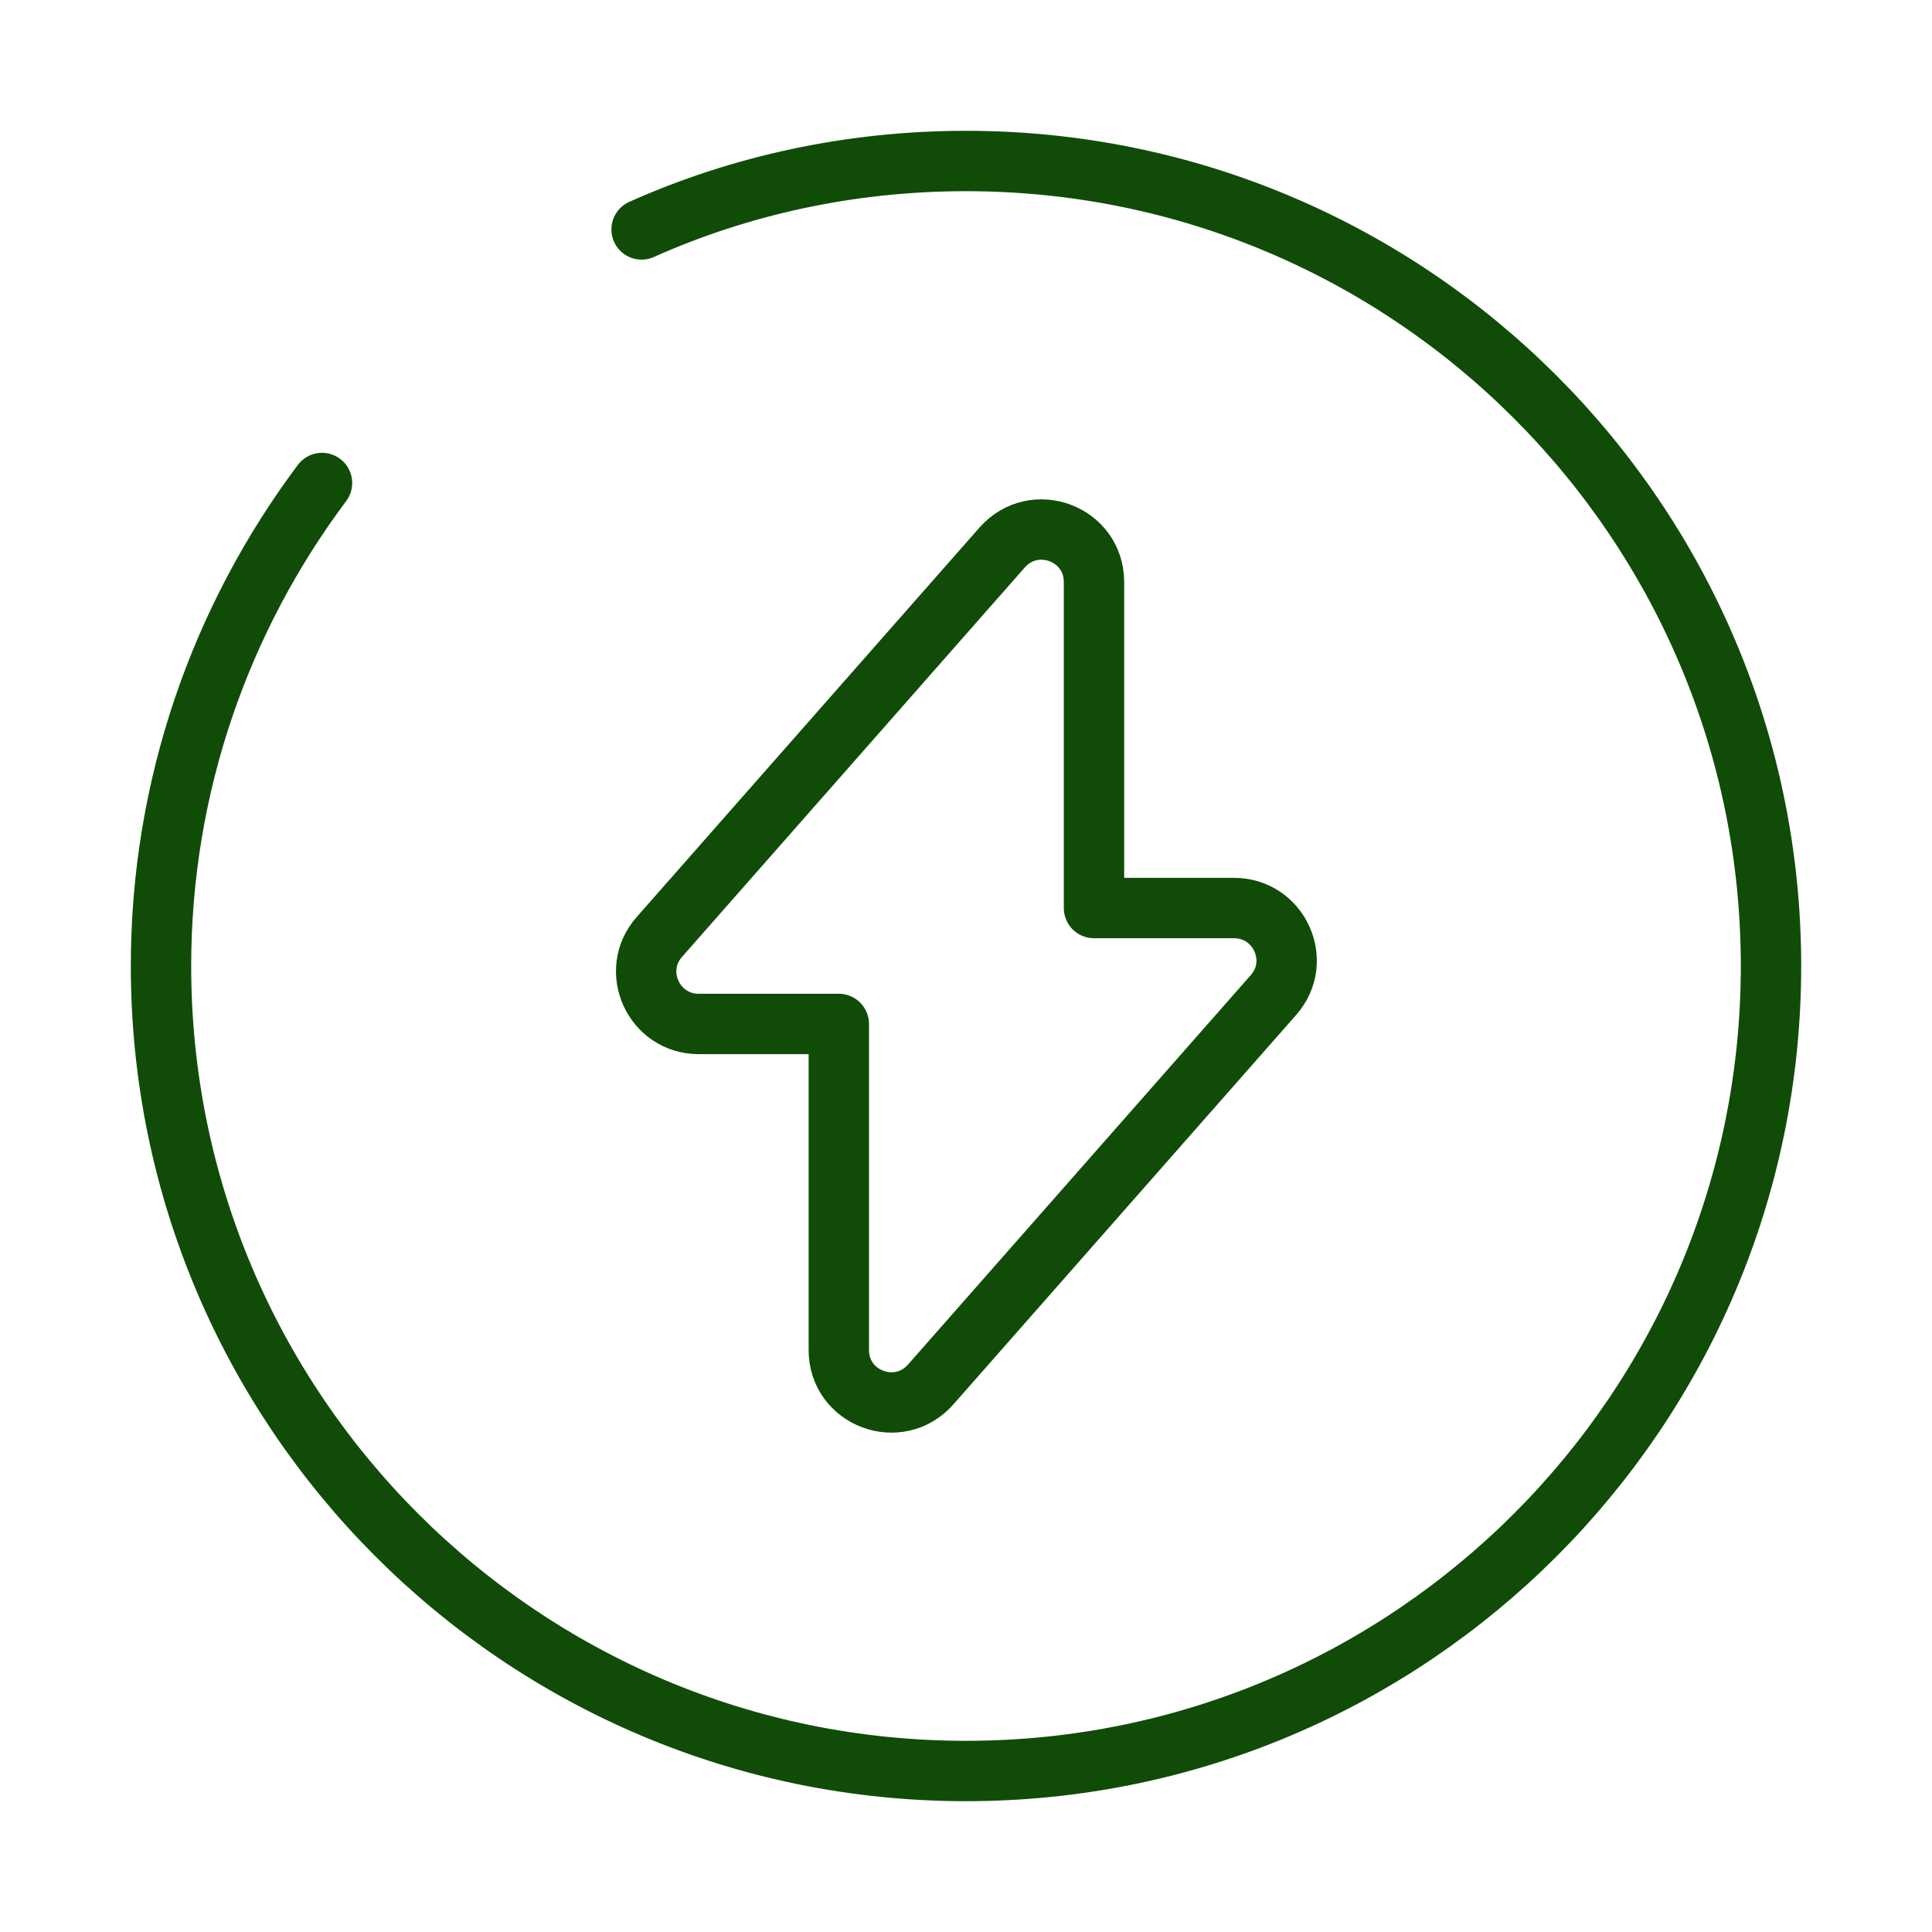 <svg width="48" height="48" viewBox="0 0 48 48" fill="none" xmlns="http://www.w3.org/2000/svg">
<path d="M17.36 25.44H20.84V33.54C20.84 34.74 22.32 35.3 23.12 34.4L31.64 24.72C32.38 23.88 31.78 22.56 30.66 22.56H27.18V14.46C27.18 13.26 25.7 12.7 24.9 13.6L16.38 23.28C15.64 24.12 16.24 25.44 17.36 25.44Z" stroke="#104c08" stroke-width="1.5" stroke-miterlimit="10" stroke-linecap="round" stroke-linejoin="round"/>
<path d="M8 12C5.5 15.34 4 19.5 4 24C4 35.04 12.96 44 24 44C35.04 44 44 35.04 44 24C44 12.96 35.04 4 24 4C21.14 4 18.4 4.6 15.94 5.7" stroke="#104c08" stroke-width="1.5" stroke-linecap="round" stroke-linejoin="round"/>
</svg>
